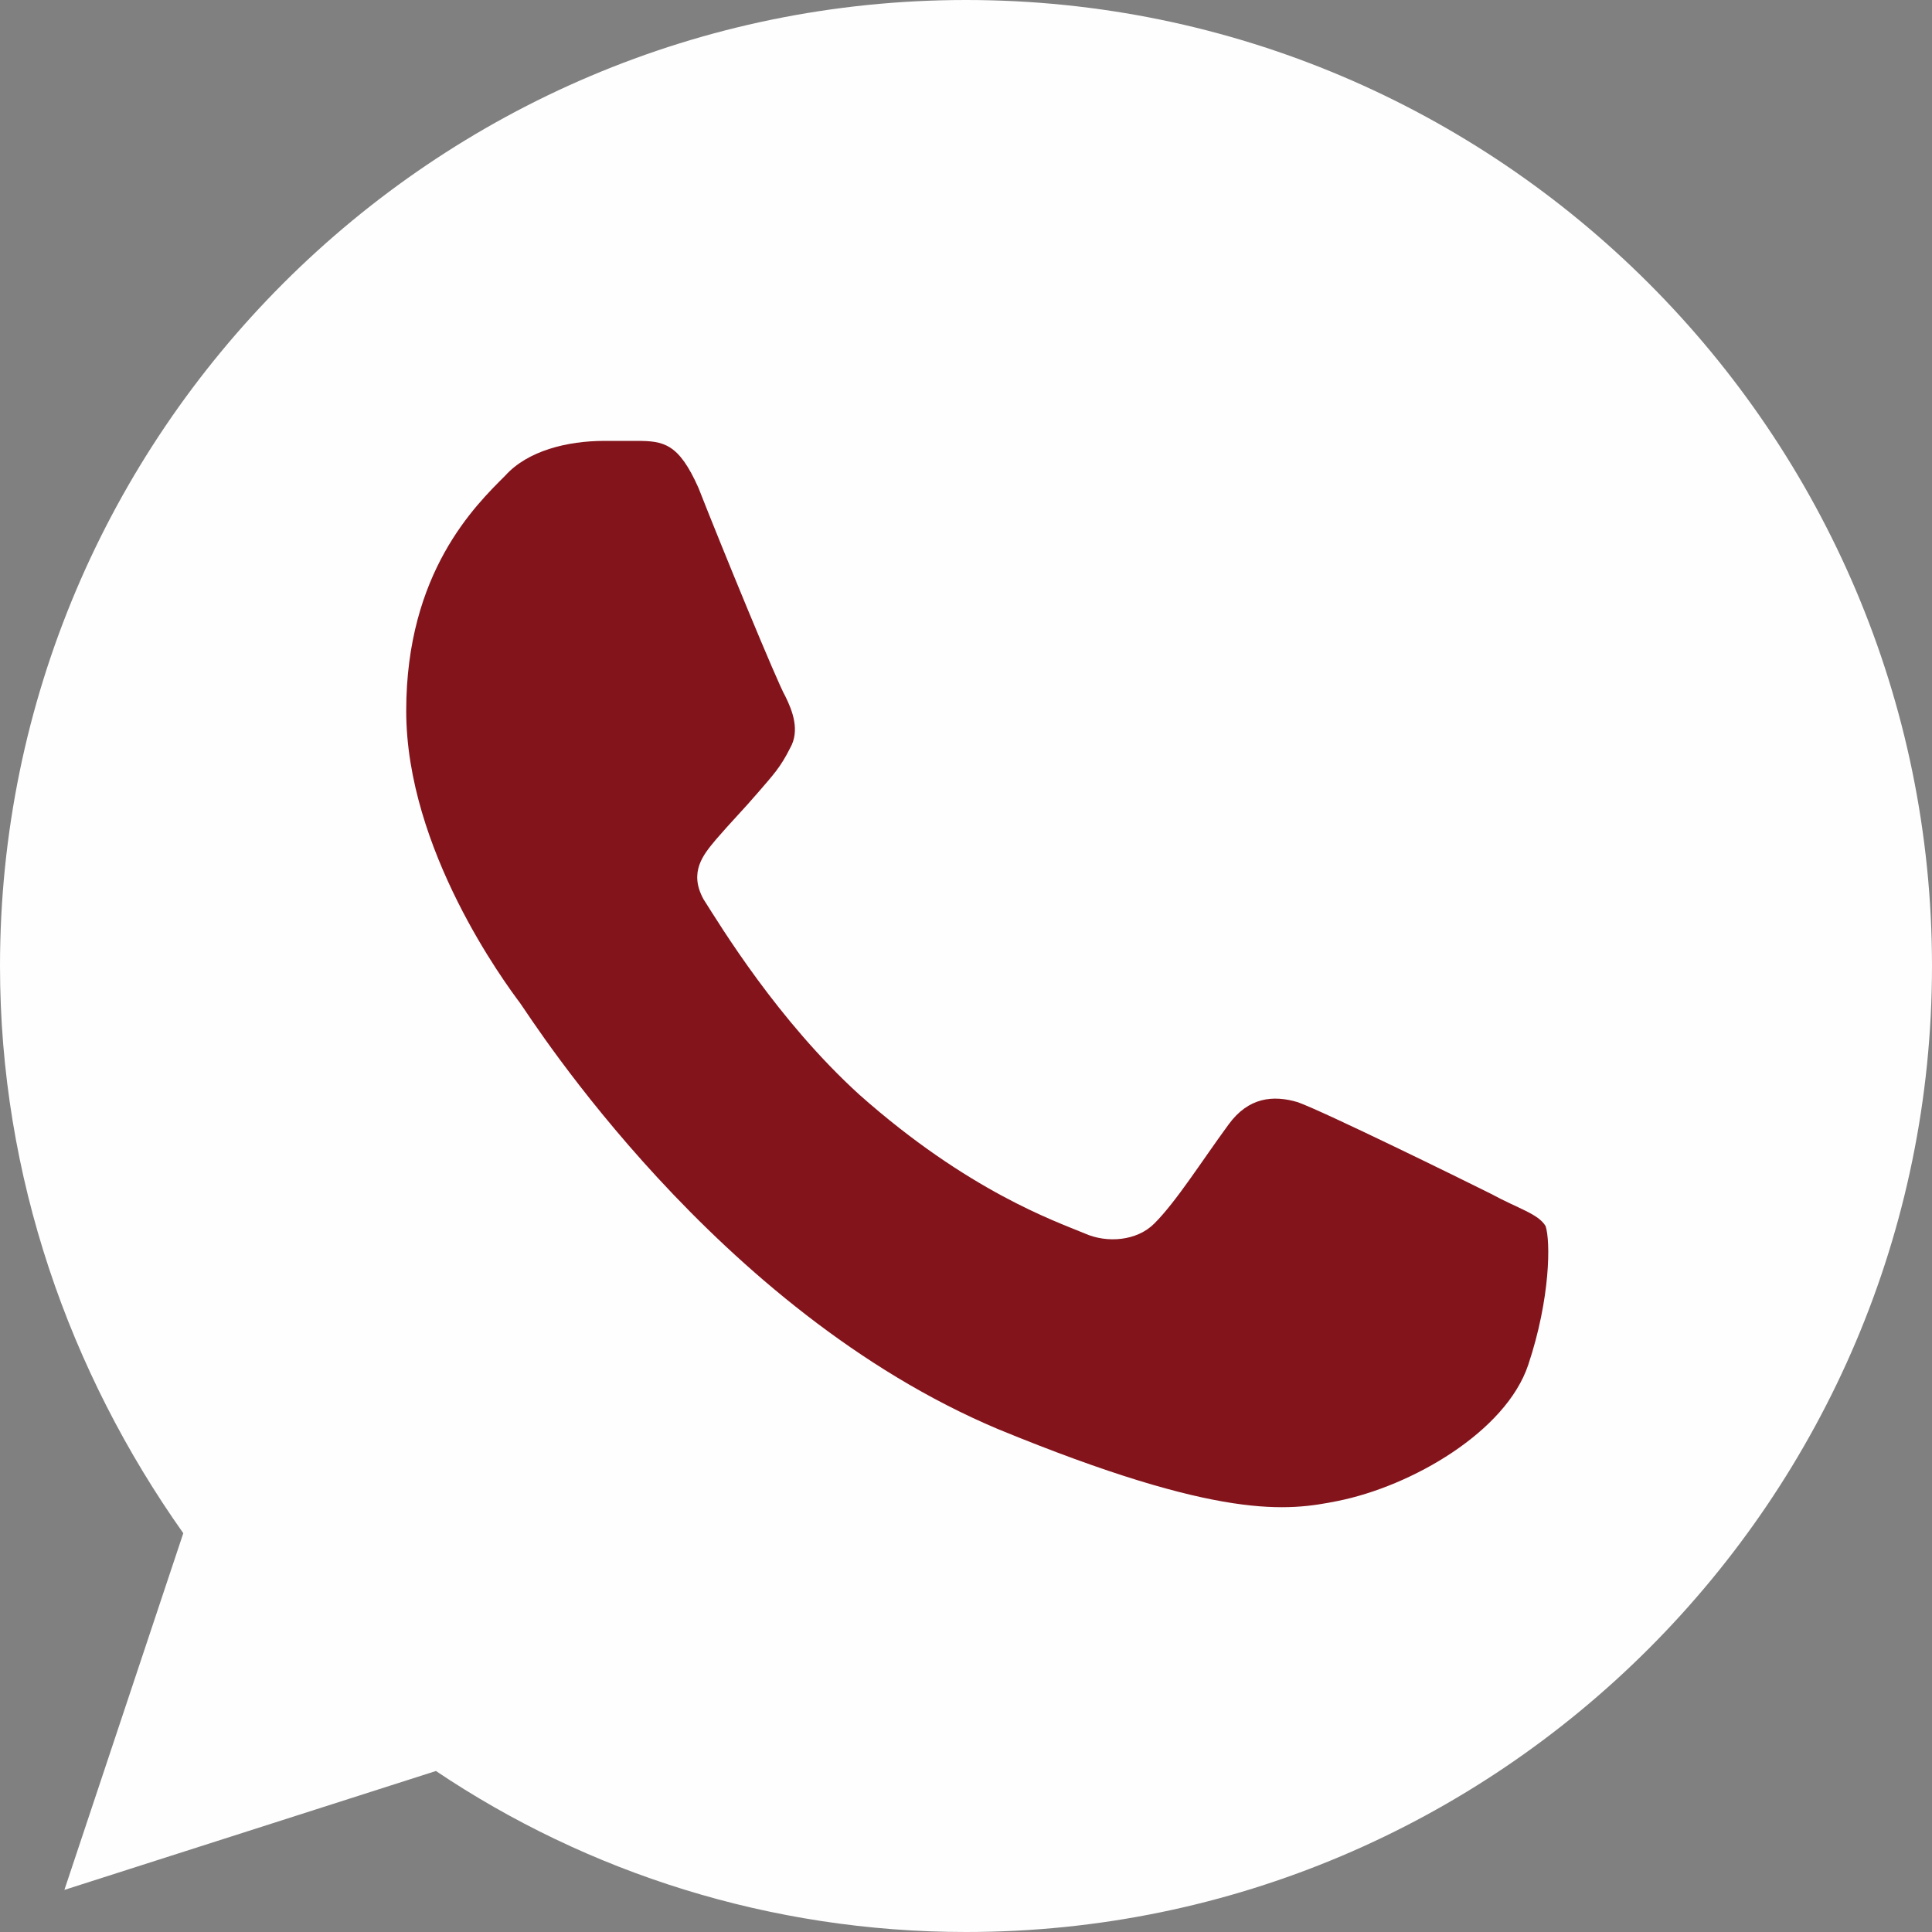 <svg xmlns:xodm="http://www.corel.com/coreldraw/odm/2003" xmlns="http://www.w3.org/2000/svg" xmlns:xlink="http://www.w3.org/1999/xlink" id="Layer_1" x="0px" y="0px" viewBox="0 0 78 78" style="enable-background:new 0 0 78 78;" xml:space="preserve"><rect x="0" y="0" width="78" height="78" fill="#808080" stroke="none"/><style type="text/css">	.st0{fill:#FEFEFE;}	.st1{fill:#84141C;}</style><g id="&#x421;&#x43B;&#x43E;&#x439;_x0020_1">	<path class="st0" d="M39,0L39,0L39,0C17.5,0,0,17.5,0,39c0,8.5,2.8,16.4,7.4,22.9L2.6,76.3l15-4.8C23.7,75.6,31.1,78,39,78  c21.5,0,39-17.5,39-39C78,17.5,60.5,0,39,0z"></path>	<path class="st1" d="M61.7,55.1c-0.9,2.7-4.7,4.9-7.7,5.5c-2,0.4-4.7,0.8-13.7-2.9C28.9,52.9,21.5,41.2,21,40.5  c-0.6-0.8-4.6-6.2-4.6-11.8s2.8-8.3,4-9.5c0.9-1,2.5-1.4,4-1.4c0.5,0,0.9,0,1.3,0c1.1,0,1.7,0.1,2.5,1.9c0.9,2.3,3.2,7.9,3.5,8.4  c0.3,0.6,0.6,1.4,0.2,2.1c-0.4,0.8-0.7,1.1-1.3,1.8c-0.6,0.7-1.1,1.2-1.7,1.9c-0.5,0.6-1.1,1.3-0.5,2.4c0.7,1.1,3,4.9,6.3,7.9  c4.4,3.9,7.9,5.1,9.1,5.6c0.9,0.4,2.1,0.3,2.8-0.4c0.9-0.9,1.9-2.5,3-4c0.8-1.1,1.8-1.2,2.8-0.9c1.1,0.4,6.6,3.1,7.8,3.7  c1.1,0.6,1.9,0.8,2.2,1.3C62.6,50.1,62.6,52.4,61.7,55.1z"></path></g></svg>